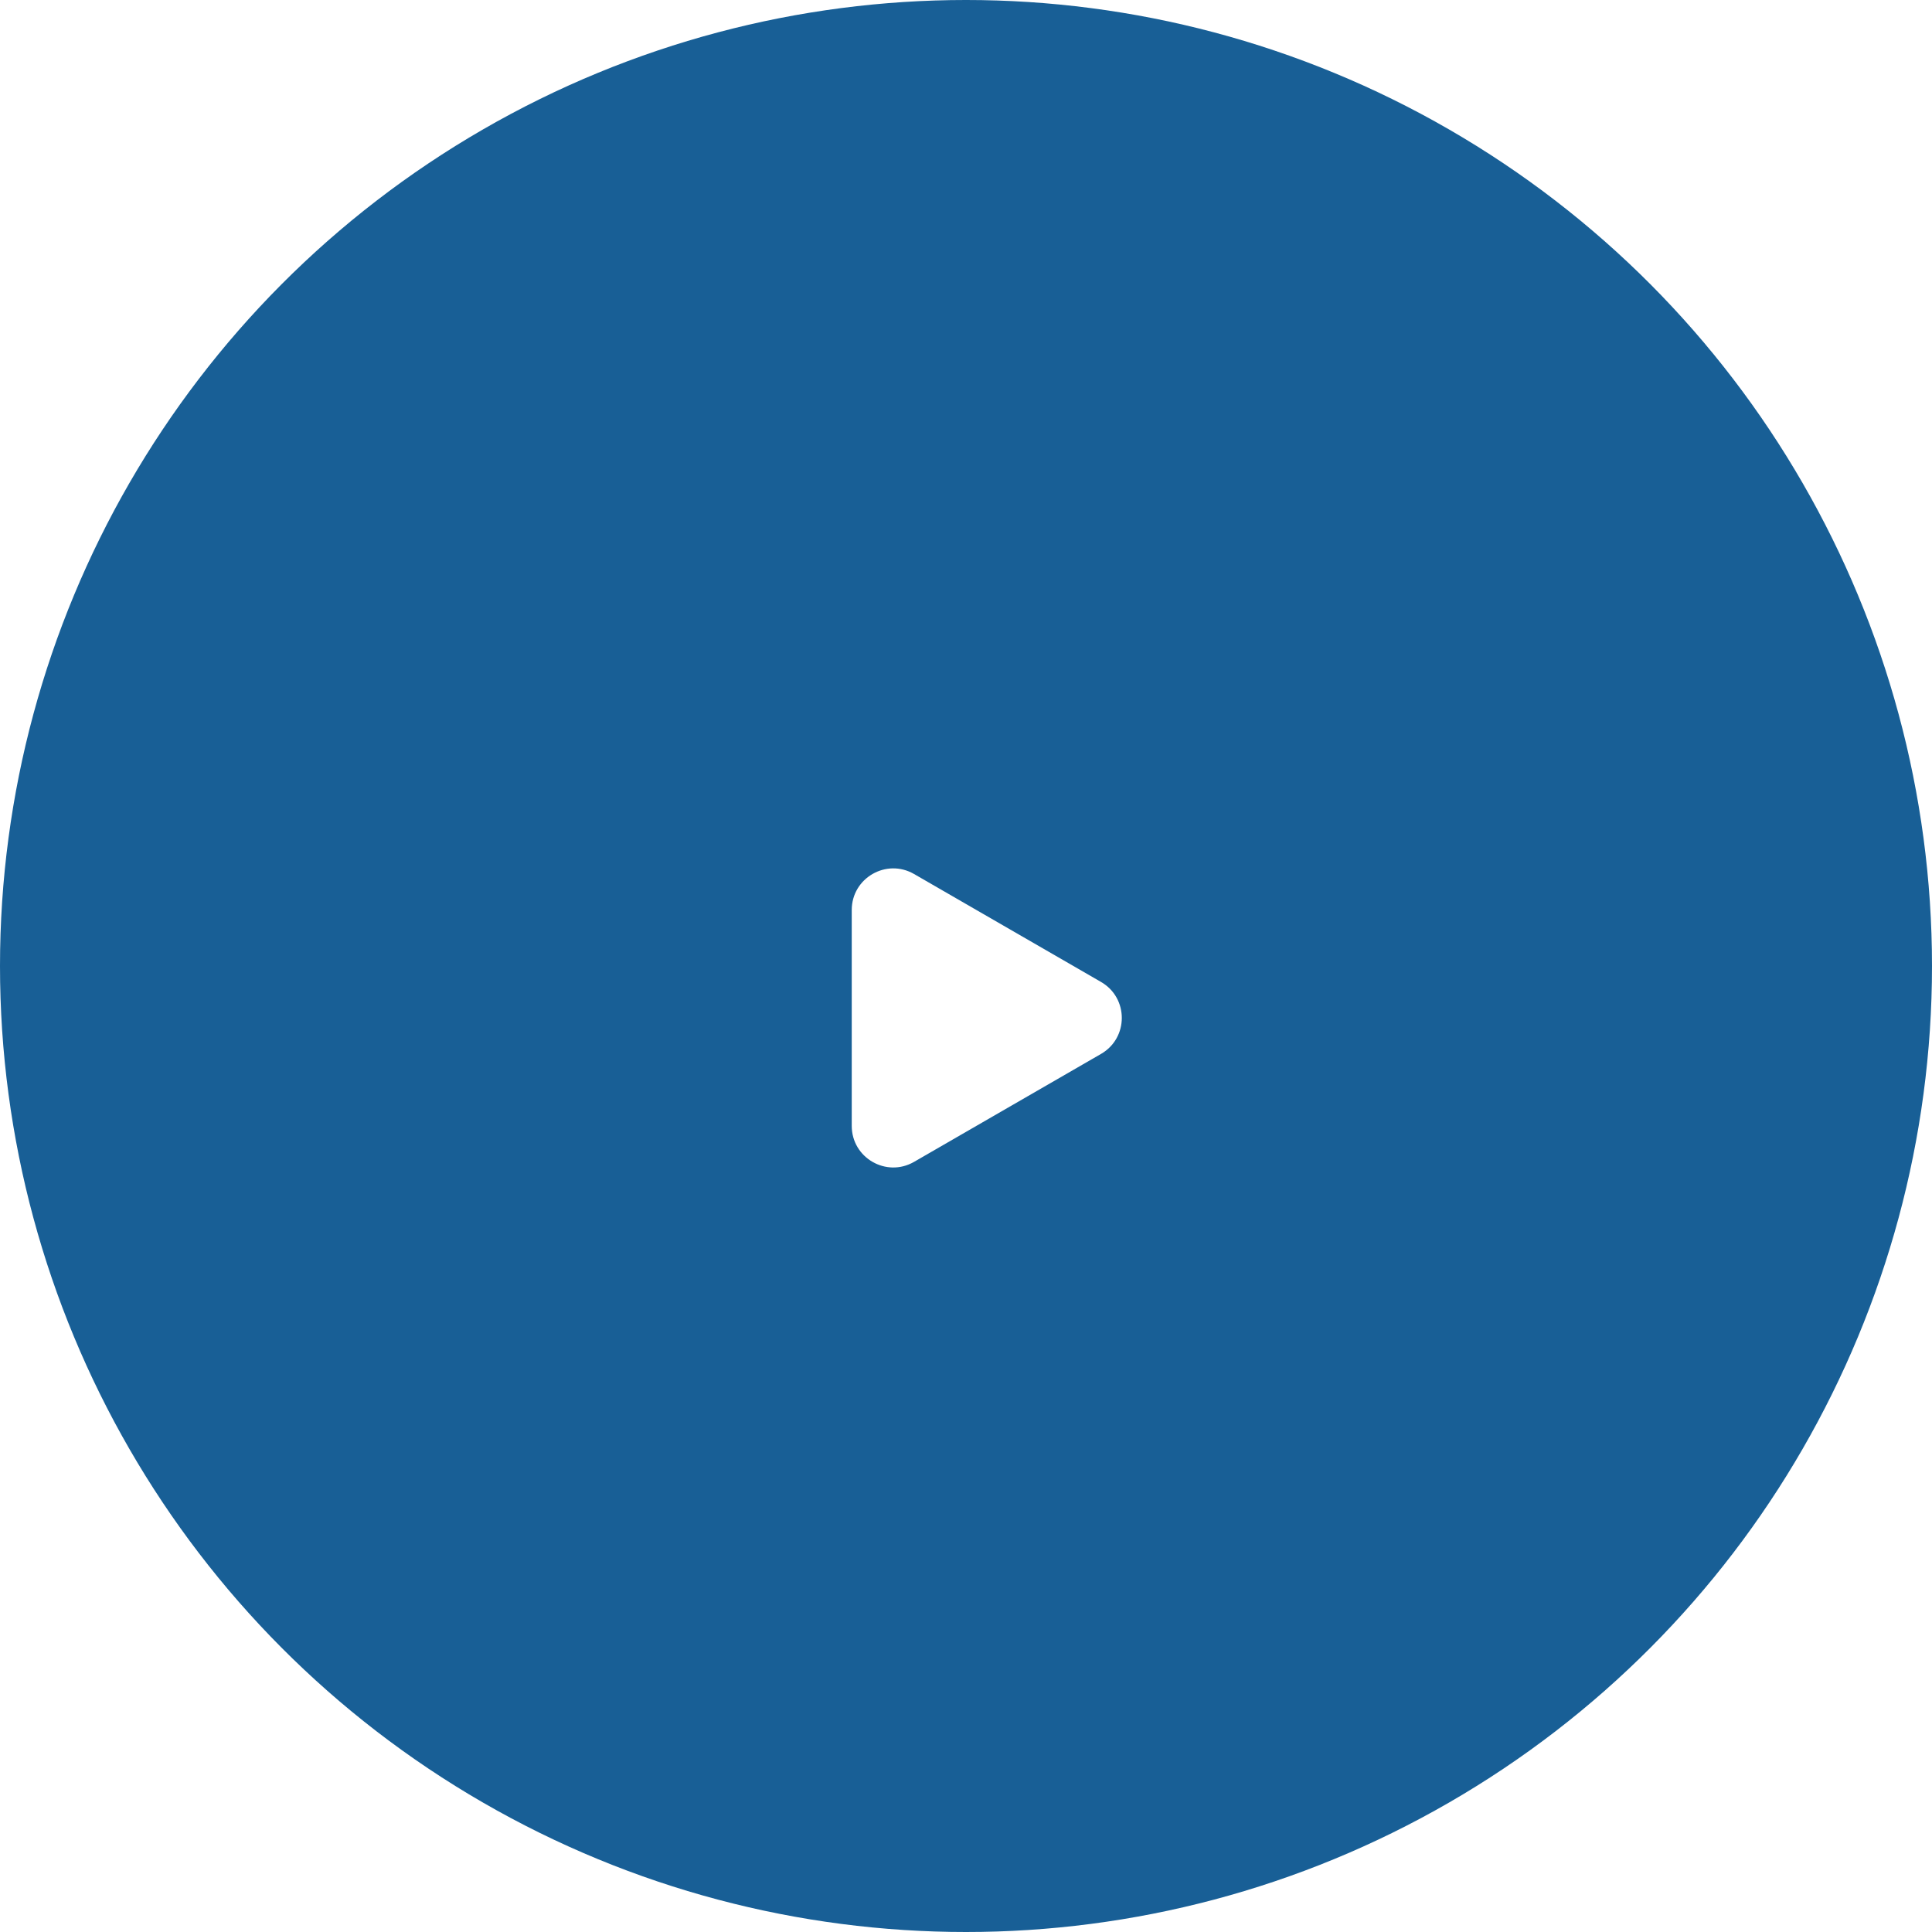 <?xml version="1.0" encoding="UTF-8"?> <svg xmlns="http://www.w3.org/2000/svg" width="93" height="93" viewBox="0 0 93 93" fill="none"> <circle cx="46.5" cy="46.5" r="46.5" fill="#185F96"></circle> <g filter="url(#filter0_d_257_3040)"> <path d="M53 44.268C54.333 45.038 54.333 46.962 53 47.732L44 52.928C42.667 53.698 41 52.736 41 51.196V40.804C41 39.264 42.667 38.302 44 39.072L53 44.268Z" fill="white"></path> </g> <defs> <filter id="filter0_d_257_3040" x="25.982" y="26.783" width="43.036" height="44.435" filterUnits="userSpaceOnUse" color-interpolation-filters="sRGB"> <feFlood flood-opacity="0" result="BackgroundImageFix"></feFlood> <feColorMatrix in="SourceAlpha" type="matrix" values="0 0 0 0 0 0 0 0 0 0 0 0 0 0 0 0 0 0 127 0" result="hardAlpha"></feColorMatrix> <feMorphology radius="21.982" operator="erode" in="SourceAlpha" result="effect1_dropShadow_257_3040"></feMorphology> <feOffset dy="3"></feOffset> <feGaussianBlur stdDeviation="18.5"></feGaussianBlur> <feComposite in2="hardAlpha" operator="out"></feComposite> <feColorMatrix type="matrix" values="0 0 0 0 1 0 0 0 0 1 0 0 0 0 1 0 0 0 1 0"></feColorMatrix> <feBlend mode="normal" in2="BackgroundImageFix" result="effect1_dropShadow_257_3040"></feBlend> <feBlend mode="normal" in="SourceGraphic" in2="effect1_dropShadow_257_3040" result="shape"></feBlend> </filter> </defs> </svg> 